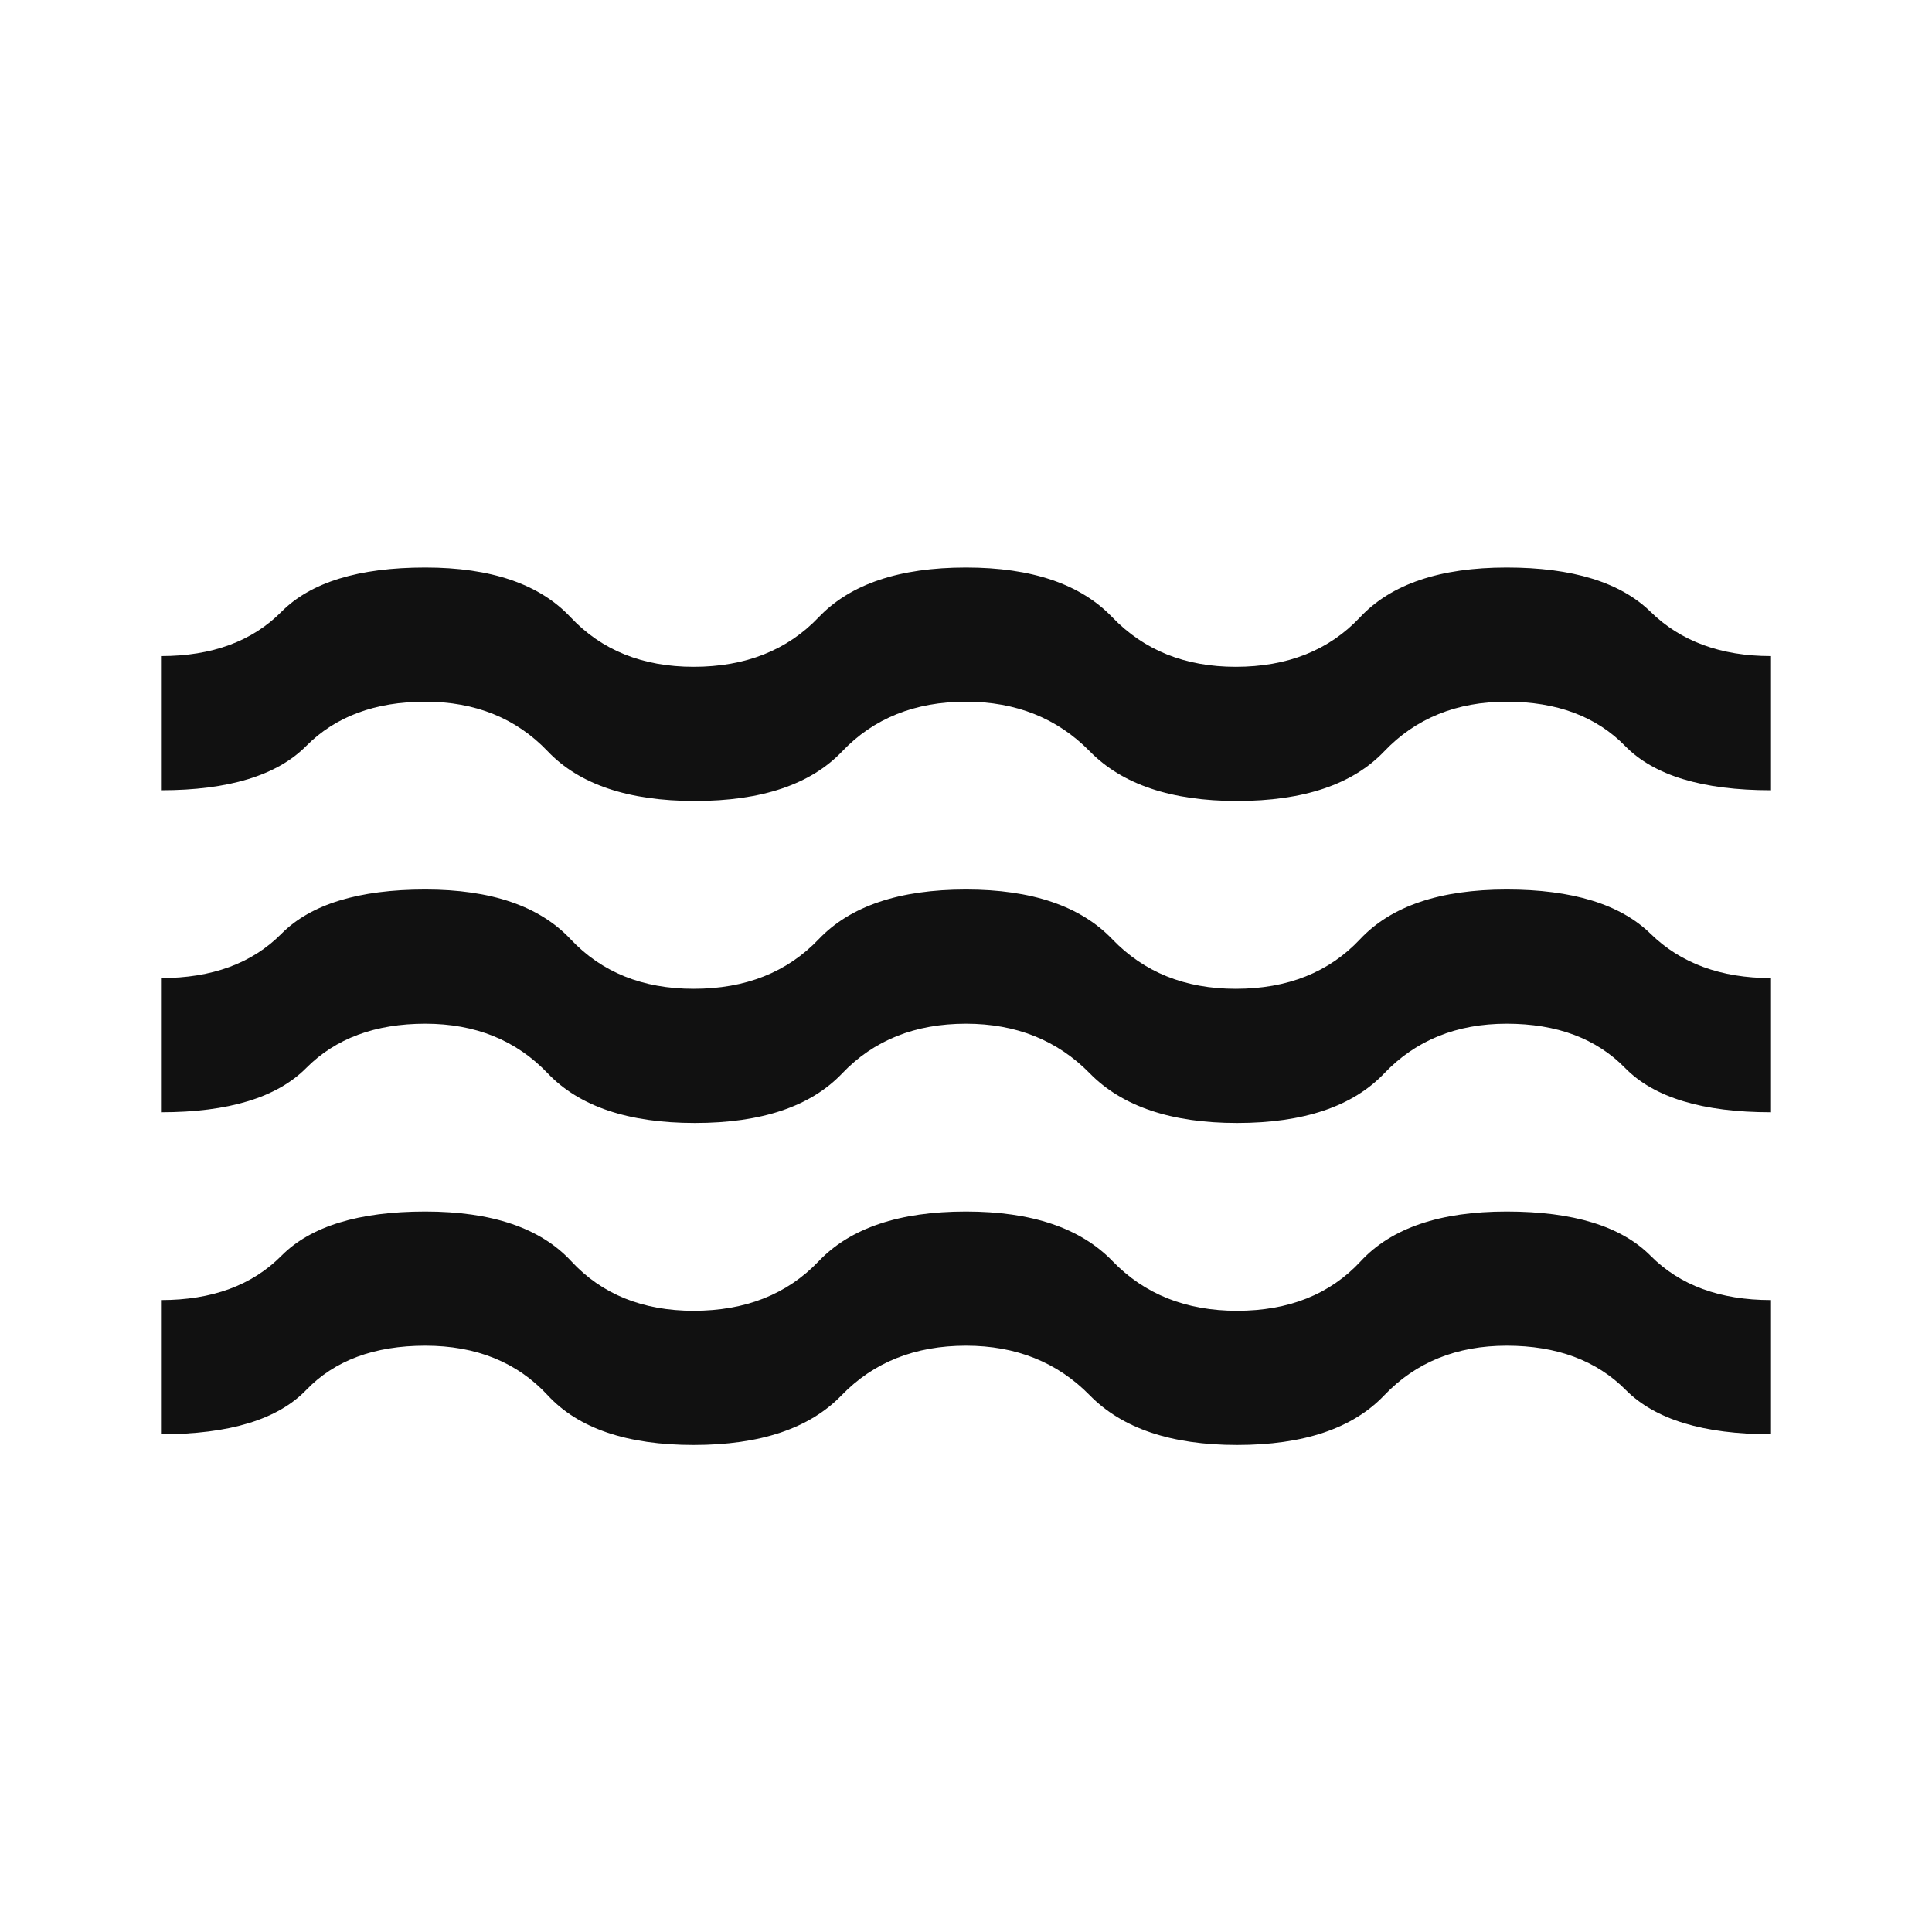 <svg fill="#111" width="40px" viewBox="0 -960 960 960" height="40px" xmlns="http://www.w3.org/2000/svg"><path d="M80-247.33V-314q38 0 59.83-22 21.84-22 71.5-22 49.67 0 72.5 24.67 22.84 24.66 60.84 24.66 38.66 0 62.16-24.66Q430.33-358 480-358q49 0 72.83 24.67 23.84 24.66 61.84 24.66 38.66 0 61.5-24.66Q699-358 748.67-358q49.66 0 71.5 22Q842-314 880-314v66.67q-50.33 0-72.17-22-21.83-22-59.16-22-37.34 0-60.84 24.66Q664.33-242 614.67-242q-49 0-73.17-24.67-24.17-24.66-61.5-24.66-38 0-61.83 24.66Q394.33-242 344.67-242q-49.67 0-72.5-24.67-22.84-24.66-60.84-24.66t-59.16 22q-21.17 22-72.17 22Zm0-160V-474q38 0 59.83-22 21.84-22 71.5-22 49 0 72.17 24.67 23.17 24.66 61.17 24.66 38.66 0 62.16-24.66Q430.33-518 480-518q49 0 72.67 24.67 23.66 24.66 61.33 24.66 38.67 0 61.83-24.66Q699-518 748.67-518q49 0 71.5 22T880-474v66.67q-51 0-72.5-22t-58.83-22q-37.34 0-60.84 24.66Q664.33-402 614.67-402q-49 0-73.17-24.67-24.17-24.66-61.5-24.66-38 0-61.5 24.66Q395-402 345.33-402q-49.66 0-73.16-24.67-23.5-24.66-60.84-24.66-37.33 0-59.16 22-21.84 22-72.17 22Zm0-160V-634q38 0 59.83-22 21.84-22 71.5-22 49 0 72.17 24.67 23.17 24.66 61.17 24.66 38.66 0 62.16-24.66Q430.33-678 480-678q49 0 72.67 24.67 23.66 24.66 61.33 24.66 38.67 0 61.83-24.66Q699-678 748.67-678q49 0 71.5 22T880-634v66.67q-51 0-72.5-22t-58.83-22q-37.34 0-60.84 24.66Q664.33-562 614.67-562q-49 0-73.17-24.67-24.17-24.66-61.5-24.66-38 0-61.5 24.66Q395-562 345.33-562q-49.66 0-73.16-24.67-23.5-24.66-60.84-24.66-37.33 0-59.16 22-21.84 22-72.17 22Z"></path></svg>
